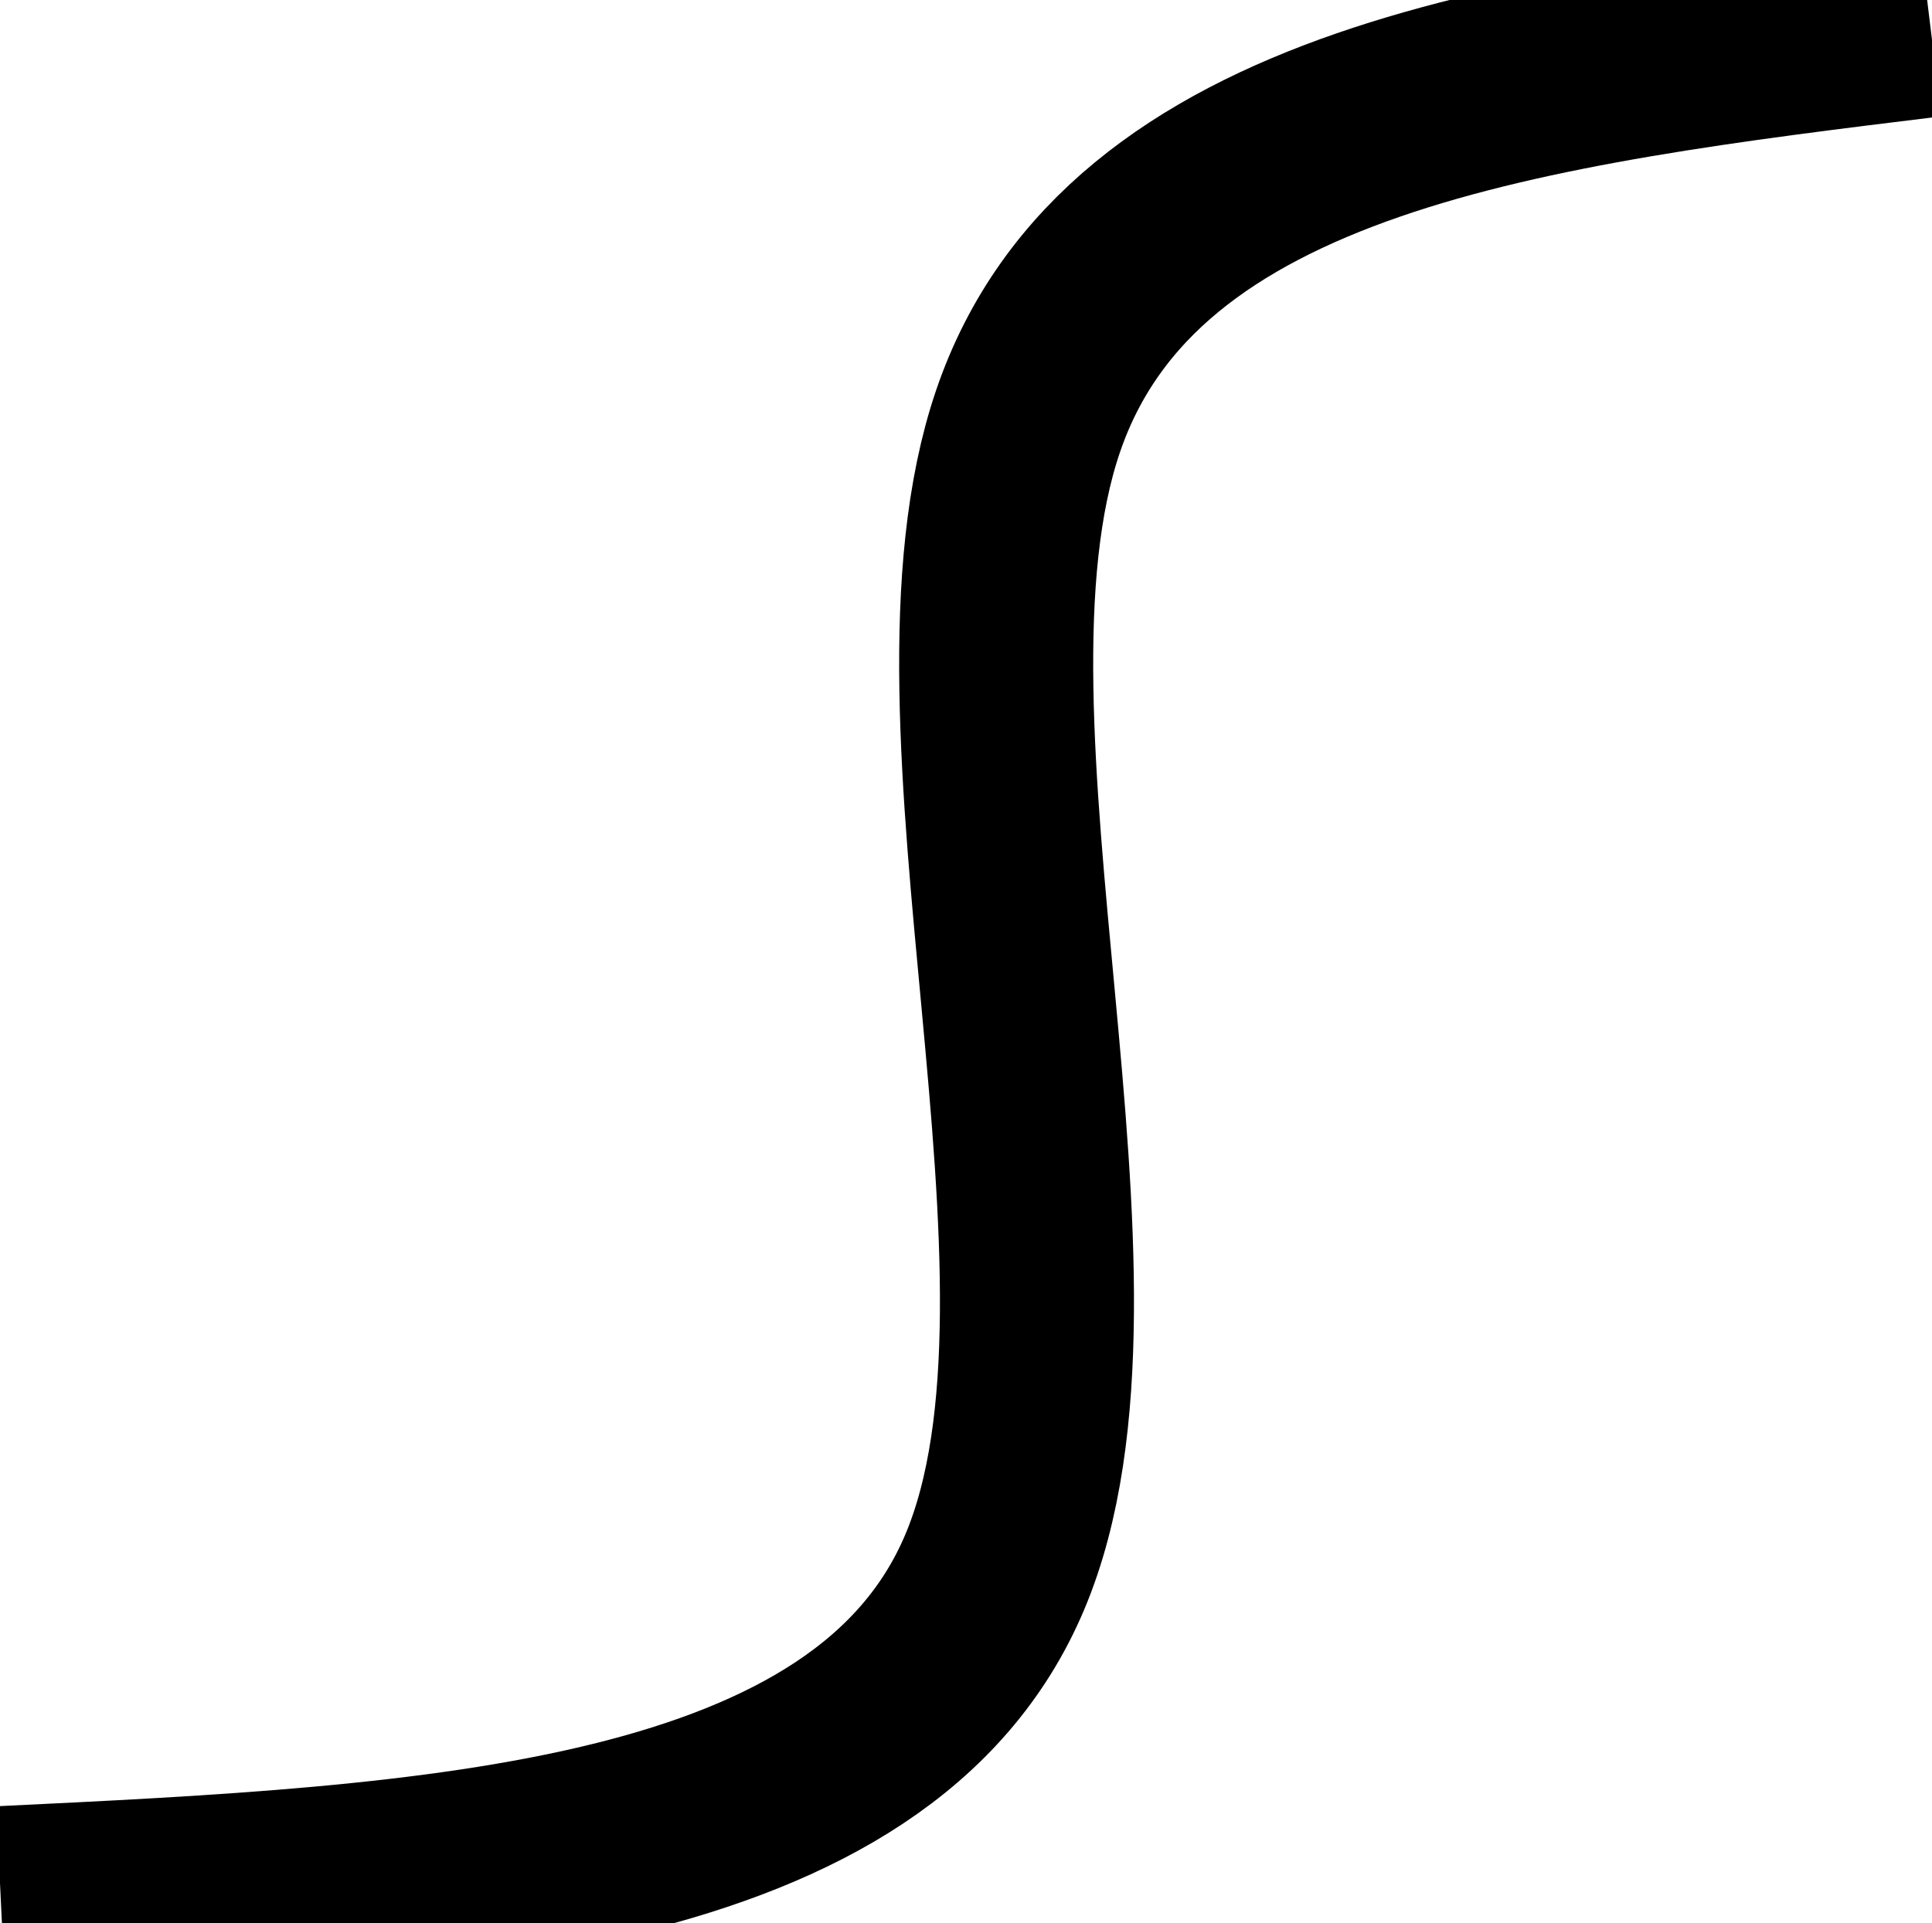 <?xml version="1.0" encoding="UTF-8" standalone="no"?>
<!-- Created with Inkscape (http://www.inkscape.org/) -->

<svg
   xmlns:dc="http://purl.org/dc/elements/1.1/"
   xmlns:cc="http://creativecommons.org/ns#"
   xmlns:rdf="http://www.w3.org/1999/02/22-rdf-syntax-ns#"
   xmlns:svg="http://www.w3.org/2000/svg"
   xmlns="http://www.w3.org/2000/svg"
   xmlns:sodipodi="http://sodipodi.sourceforge.net/DTD/sodipodi-0.dtd"
   xmlns:inkscape="http://www.inkscape.org/namespaces/inkscape"
   width="20.104mm"
   height="20.019mm"
   viewBox="0 0 20.104 20.019"
   version="1.1"
   id="svg4541"
   inkscape:version="0.92.1 r15371"
   sodipodi:docname="benzierBtn.svg">
  <defs
     id="defs4535">
    <inkscape:path-effect
       effect="bspline"
       id="path-effect4549"
       is_visible="true"
       weight="33.333"
       steps="2"
       helper_size="0"
       apply_no_weight="true"
       apply_with_weight="true"
       only_selected="false" />
  </defs>
  <sodipodi:namedview
     id="base"
     pagecolor="#ffffff"
     bordercolor="#666666"
     borderopacity="1.0"
     inkscape:pageopacity="0.0"
     inkscape:pageshadow="2"
     inkscape:zoom="0.35"
     inkscape:cx="314.4985"
     inkscape:cy="-7.6606439"
     inkscape:document-units="mm"
     inkscape:current-layer="layer1"
     showgrid="false"
     inkscape:window-width="1366"
     inkscape:window-height="705"
     inkscape:window-x="-8"
     inkscape:window-y="-8"
     inkscape:window-maximized="1" />
  <g
     inkscape:label="Layer 1"
     inkscape:groupmode="layer"
     id="layer1"
     transform="translate(-22.622,-126.788)">
    <path
       style="fill:none;stroke:#000000;stroke-width:2.019;stroke-linecap:butt;stroke-linejoin:miter;stroke-miterlimit:4;stroke-dasharray:none;stroke-opacity:1"
       d="m 22.632,146.597 c 4.537,-0.218 9.073,-0.436 10.342,-3.448 1.269,-3.013 -0.731,-8.821 0.346,-11.978 1.076,-3.158 5.229,-3.666 9.381,-4.174"
       id="path4547"
       inkscape:connector-curvature="0"
       inkscape:path-effect="#path-effect4549"
       inkscape:original-d="m 22.632324,146.59704 c 4.536601,-0.21786 9.073161,-0.43565 13.609681,-0.65337 -1.999103,-5.80774 -3.998284,-11.61551 -5.997487,-17.42315 4.152134,-0.50825 8.304252,-1.01643 12.456318,-1.52453" />
  </g>
</svg>
